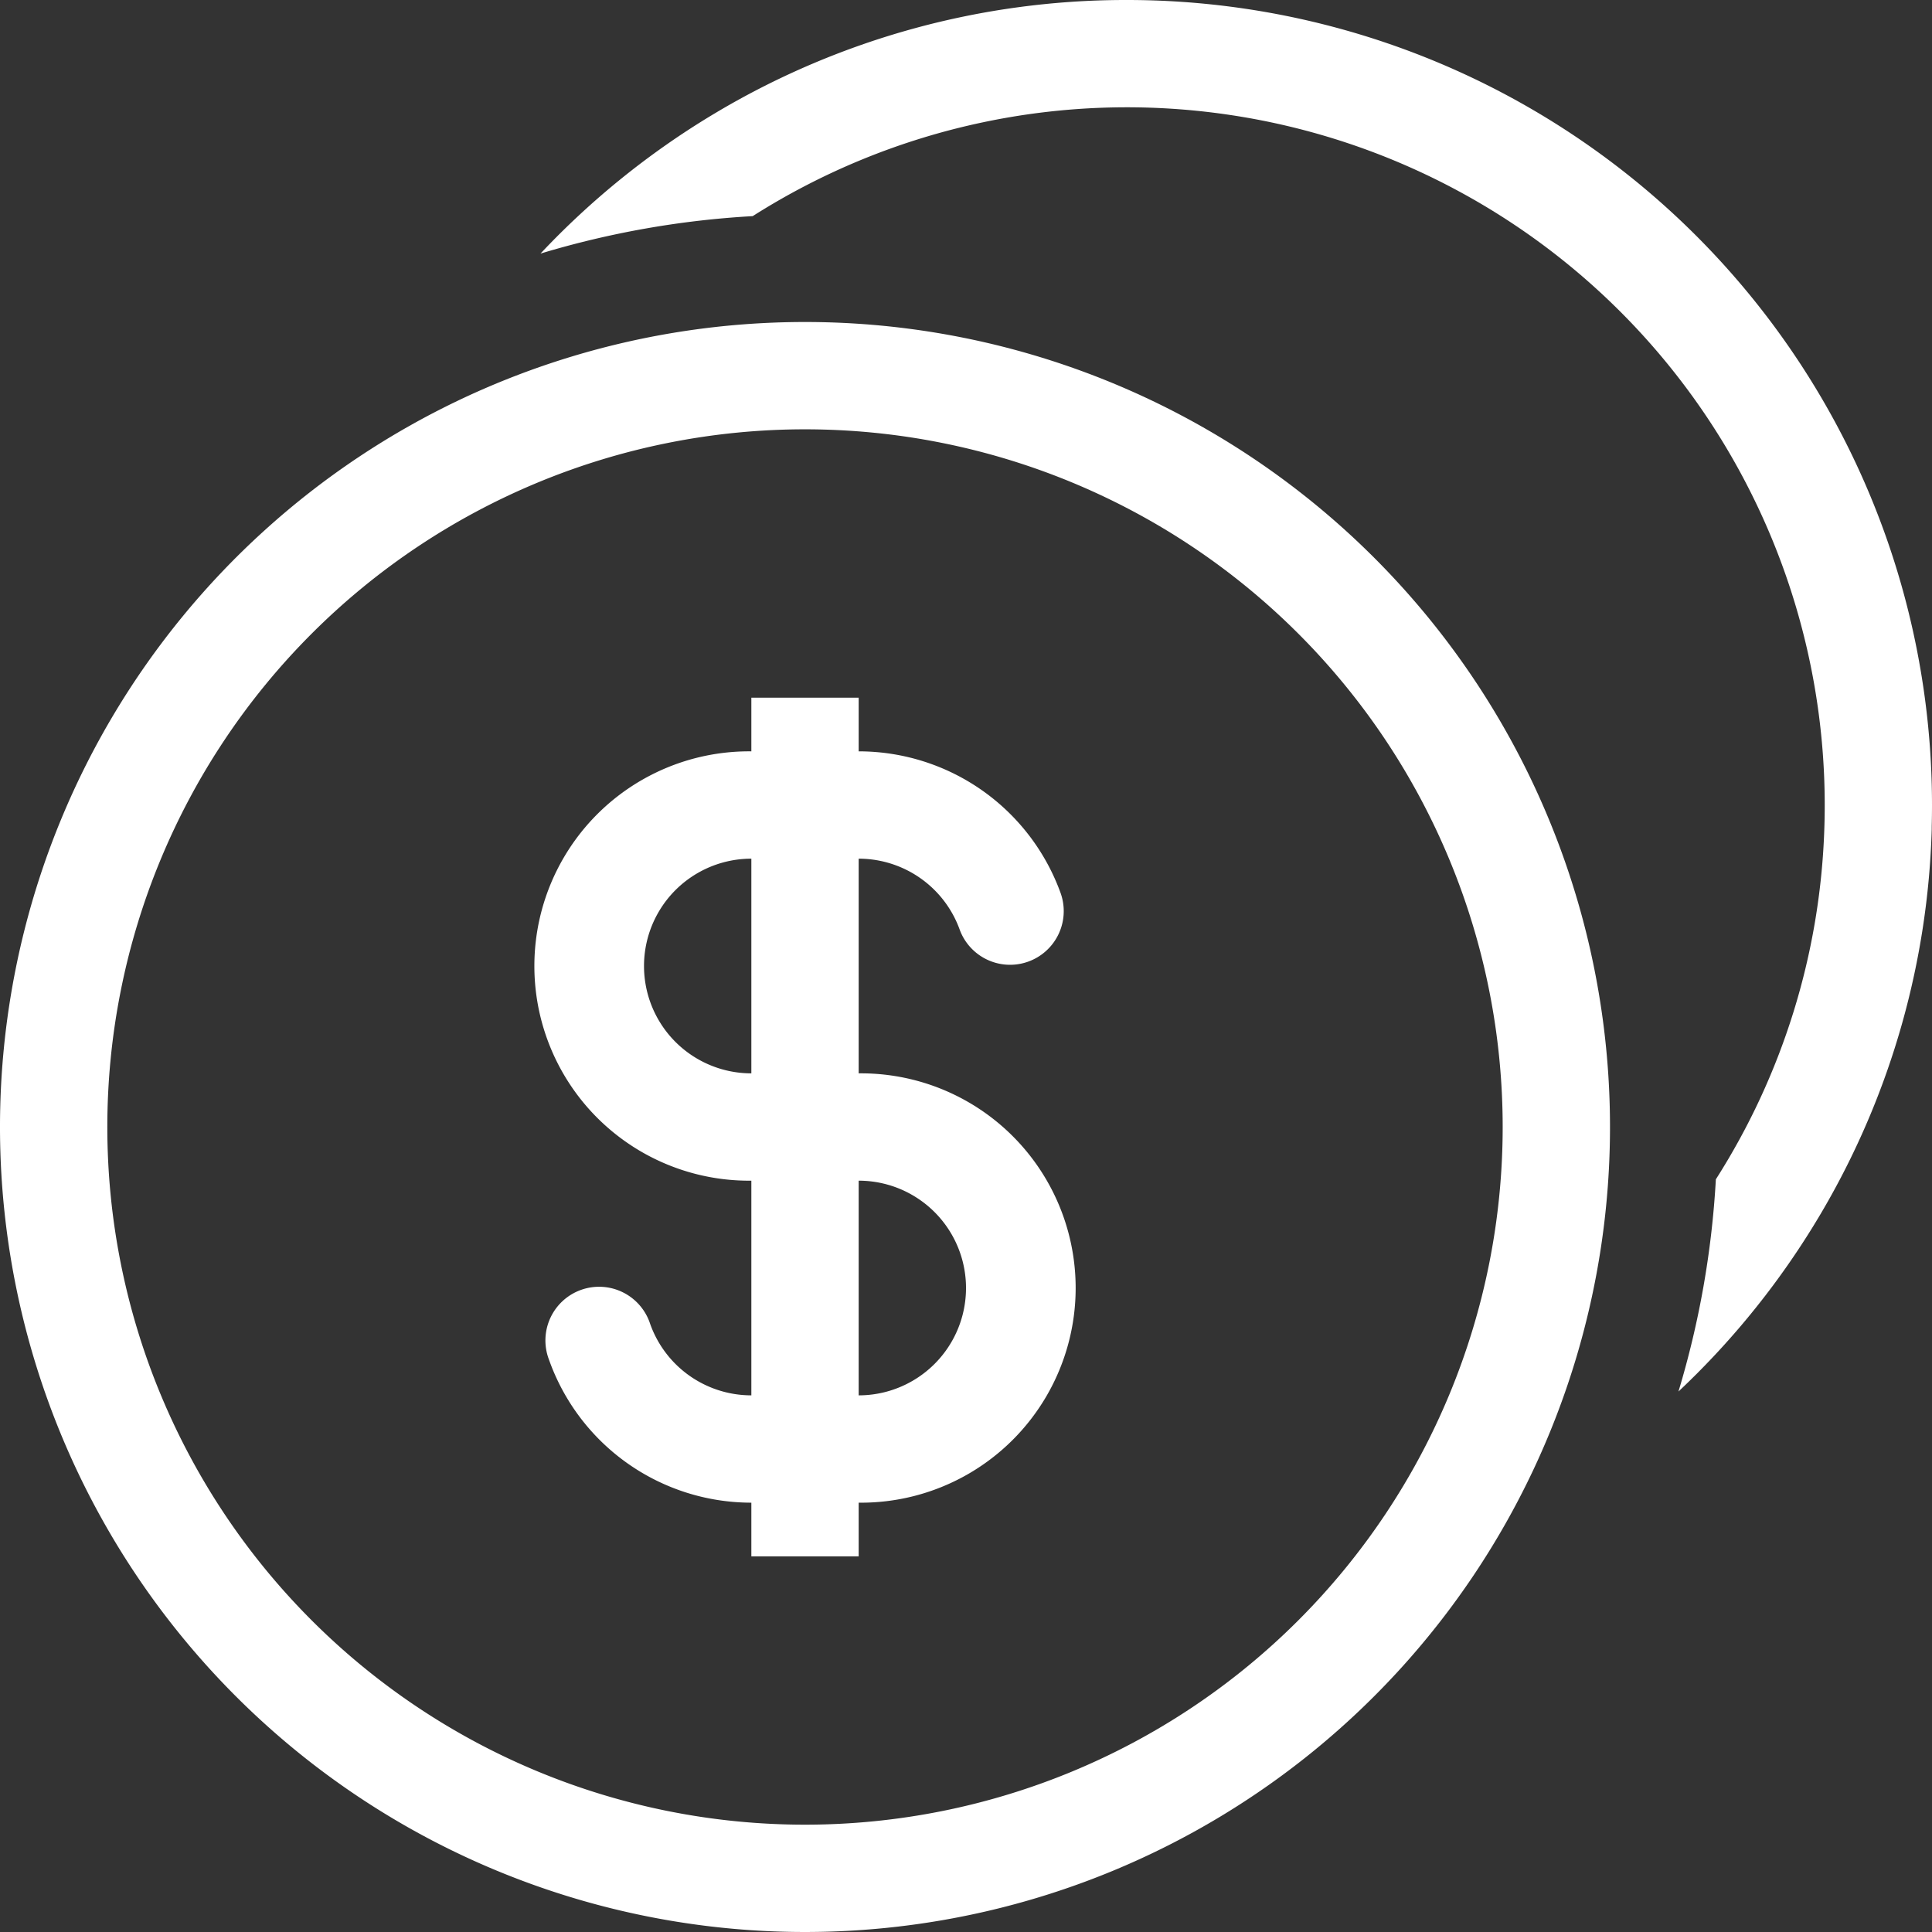 <svg xmlns="http://www.w3.org/2000/svg" width="78" height="78" viewBox="0 0 78 78">
  <rect x="0" y="0" width="78" height="78" fill="#333333" stroke="none"/>
  <g id="descuentos-icon" transform="translate(-6 -6)">
    <path id="Path_19507" data-name="Path 19507" d="M63.524,53.612A28.017,28.017,0,0,0,67.9,39.538q.019-.517.019-1.038A28.172,28.172,0,0,0,24.638,14.726a36.732,36.732,0,0,0-8.567,1.512A32.649,32.649,0,0,1,23,10.642l.275-.164A32.347,32.347,0,0,1,39.641,6h.109a32.5,32.5,0,0,1,32.5,32.5q0,.437-.011.873l0,.105a32.329,32.329,0,0,1-4.215,15.065q-.123.216-.249.43a32.641,32.641,0,0,1-5.761,7.206A36.718,36.718,0,0,0,63.524,53.612Z" transform="translate(11.75)" fill="#fff"/>
    <path id="Path_19508" data-name="Path 19508" d="M37.173,26.945A8.669,8.669,0,0,0,29,21.167V19H24.667v2.167a8.667,8.667,0,1,0,0,17.333v8.667a4.336,4.336,0,0,1-4.087-2.889,2.167,2.167,0,1,0-4.085,1.444A8.669,8.669,0,0,0,24.667,51.5v2.167H29V51.5a8.667,8.667,0,1,0,0-17.333V25.5a4.336,4.336,0,0,1,4.087,2.889,2.167,2.167,0,0,0,4.085-1.444ZM24.667,25.5a4.333,4.333,0,1,0,0,8.667ZM29,47.167A4.333,4.333,0,0,0,29,38.5Z" transform="translate(11.667 15.167)" fill="#fff" fill-rule="evenodd"/>
    <path id="Path_19509" data-name="Path 19509" d="M71,44.5A32.5,32.5,0,1,1,38.5,12,32.5,32.5,0,0,1,71,44.5Zm-4.333,0A28.167,28.167,0,1,1,38.5,16.333,28.167,28.167,0,0,1,66.667,44.5Z" transform="translate(0 7)" fill="#fff" fill-rule="evenodd"/>
  </g>
</svg>
